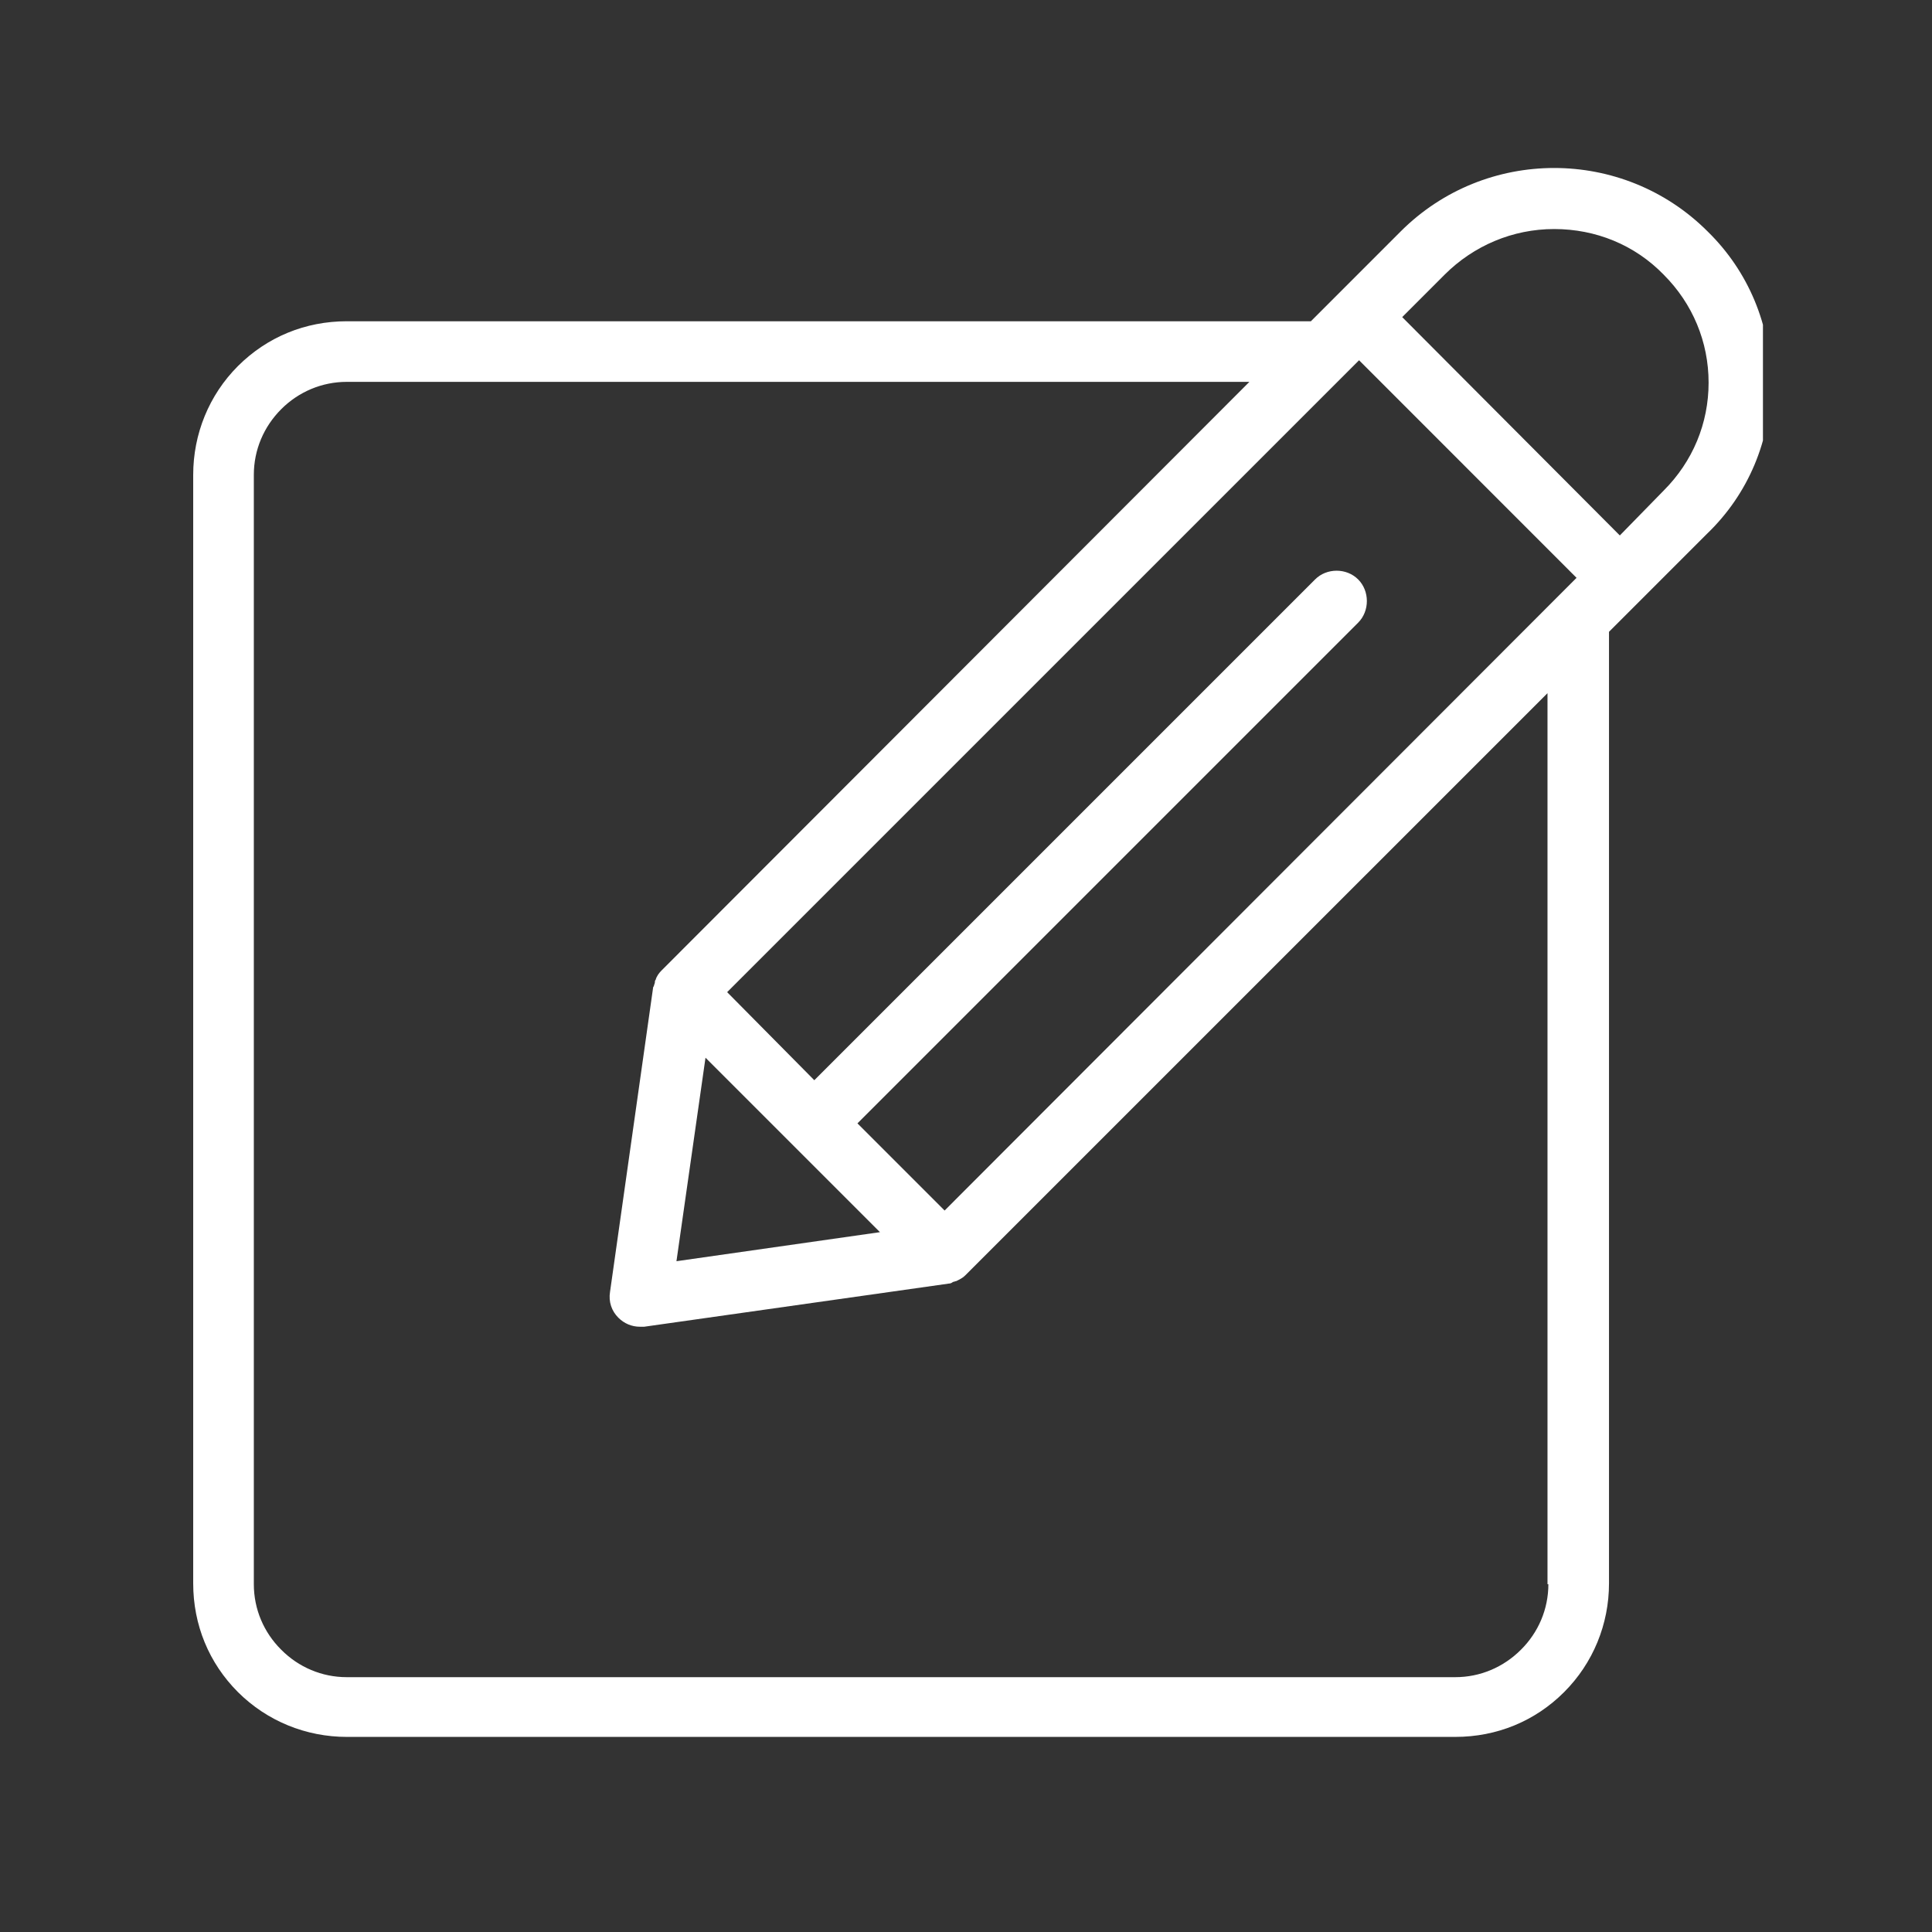 <svg xmlns="http://www.w3.org/2000/svg" xmlns:xlink="http://www.w3.org/1999/xlink" width="80" zoomAndPan="magnify" viewBox="0 0 60 60" height="80" preserveAspectRatio="xMidYMid meet" version="1.0"><rect x="0" y="0" width="60" height="60" fill="#333333" stroke="none"/><defs><clipPath id="df237d6289"><path d="M 6 5 L 54.75 5 L 54.75 54 L 6 54 Z M 6 5 " clip-rule="nonzero"/></clipPath></defs><g clip-path="url(#df237d6289)"><path fill="#ffffff" d="M 54.996 11.883 C 54.996 10.105 54.301 8.43 53.035 7.191 C 50.406 4.559 46.125 4.559 43.496 7.191 L 40.711 9.977 L 10.77 9.977 C 9.48 9.977 8.297 10.465 7.391 11.367 C 6.488 12.27 6 13.484 6 14.746 L 6 49.172 C 6 50.461 6.488 51.648 7.391 52.551 C 8.297 53.453 9.508 53.941 10.77 53.941 L 45.195 53.941 C 46.484 53.941 47.672 53.453 48.574 52.551 C 49.477 51.648 49.969 50.438 49.969 49.172 L 49.969 19.621 L 53.012 16.578 C 54.301 15.34 54.996 13.664 54.996 11.883 Z M 29.336 37.594 L 26.629 34.887 L 42.18 19.336 C 42.539 18.977 42.539 18.355 42.18 17.996 C 41.82 17.633 41.199 17.633 40.84 17.996 L 25.289 33.547 L 22.582 30.812 L 42.207 11.188 L 48.961 17.945 Z M 21.91 32.848 L 27.328 38.266 L 21.008 39.168 Z M 48.086 49.199 C 48.086 49.973 47.777 50.695 47.234 51.234 C 46.691 51.777 45.969 52.086 45.195 52.086 L 10.77 52.086 C 9.996 52.086 9.273 51.777 8.734 51.234 C 8.191 50.695 7.883 49.973 7.883 49.199 L 7.883 14.746 C 7.883 13.973 8.191 13.25 8.734 12.707 C 9.273 12.168 9.996 11.859 10.77 11.859 L 38.801 11.859 L 20.543 30.141 C 20.465 30.219 20.391 30.32 20.363 30.426 C 20.336 30.449 20.336 30.504 20.336 30.527 C 20.312 30.578 20.312 30.633 20.285 30.656 L 18.945 40.121 C 18.895 40.43 18.996 40.715 19.203 40.922 C 19.383 41.102 19.617 41.203 19.875 41.203 C 19.926 41.203 19.949 41.203 20.004 41.203 L 29.465 39.863 C 29.52 39.863 29.57 39.836 29.594 39.812 C 29.621 39.812 29.672 39.785 29.699 39.785 C 29.801 39.734 29.906 39.684 29.98 39.605 L 48.059 21.527 L 48.059 49.199 Z M 50.305 16.629 L 43.547 9.848 L 44.863 8.531 C 45.766 7.629 46.977 7.113 48.266 7.113 C 49.555 7.113 50.766 7.602 51.668 8.531 C 52.57 9.434 53.062 10.621 53.062 11.883 C 53.062 13.148 52.57 14.332 51.668 15.234 Z M 50.305 16.629 " fill-opacity="1" fill-rule="nonzero"/></g></svg>